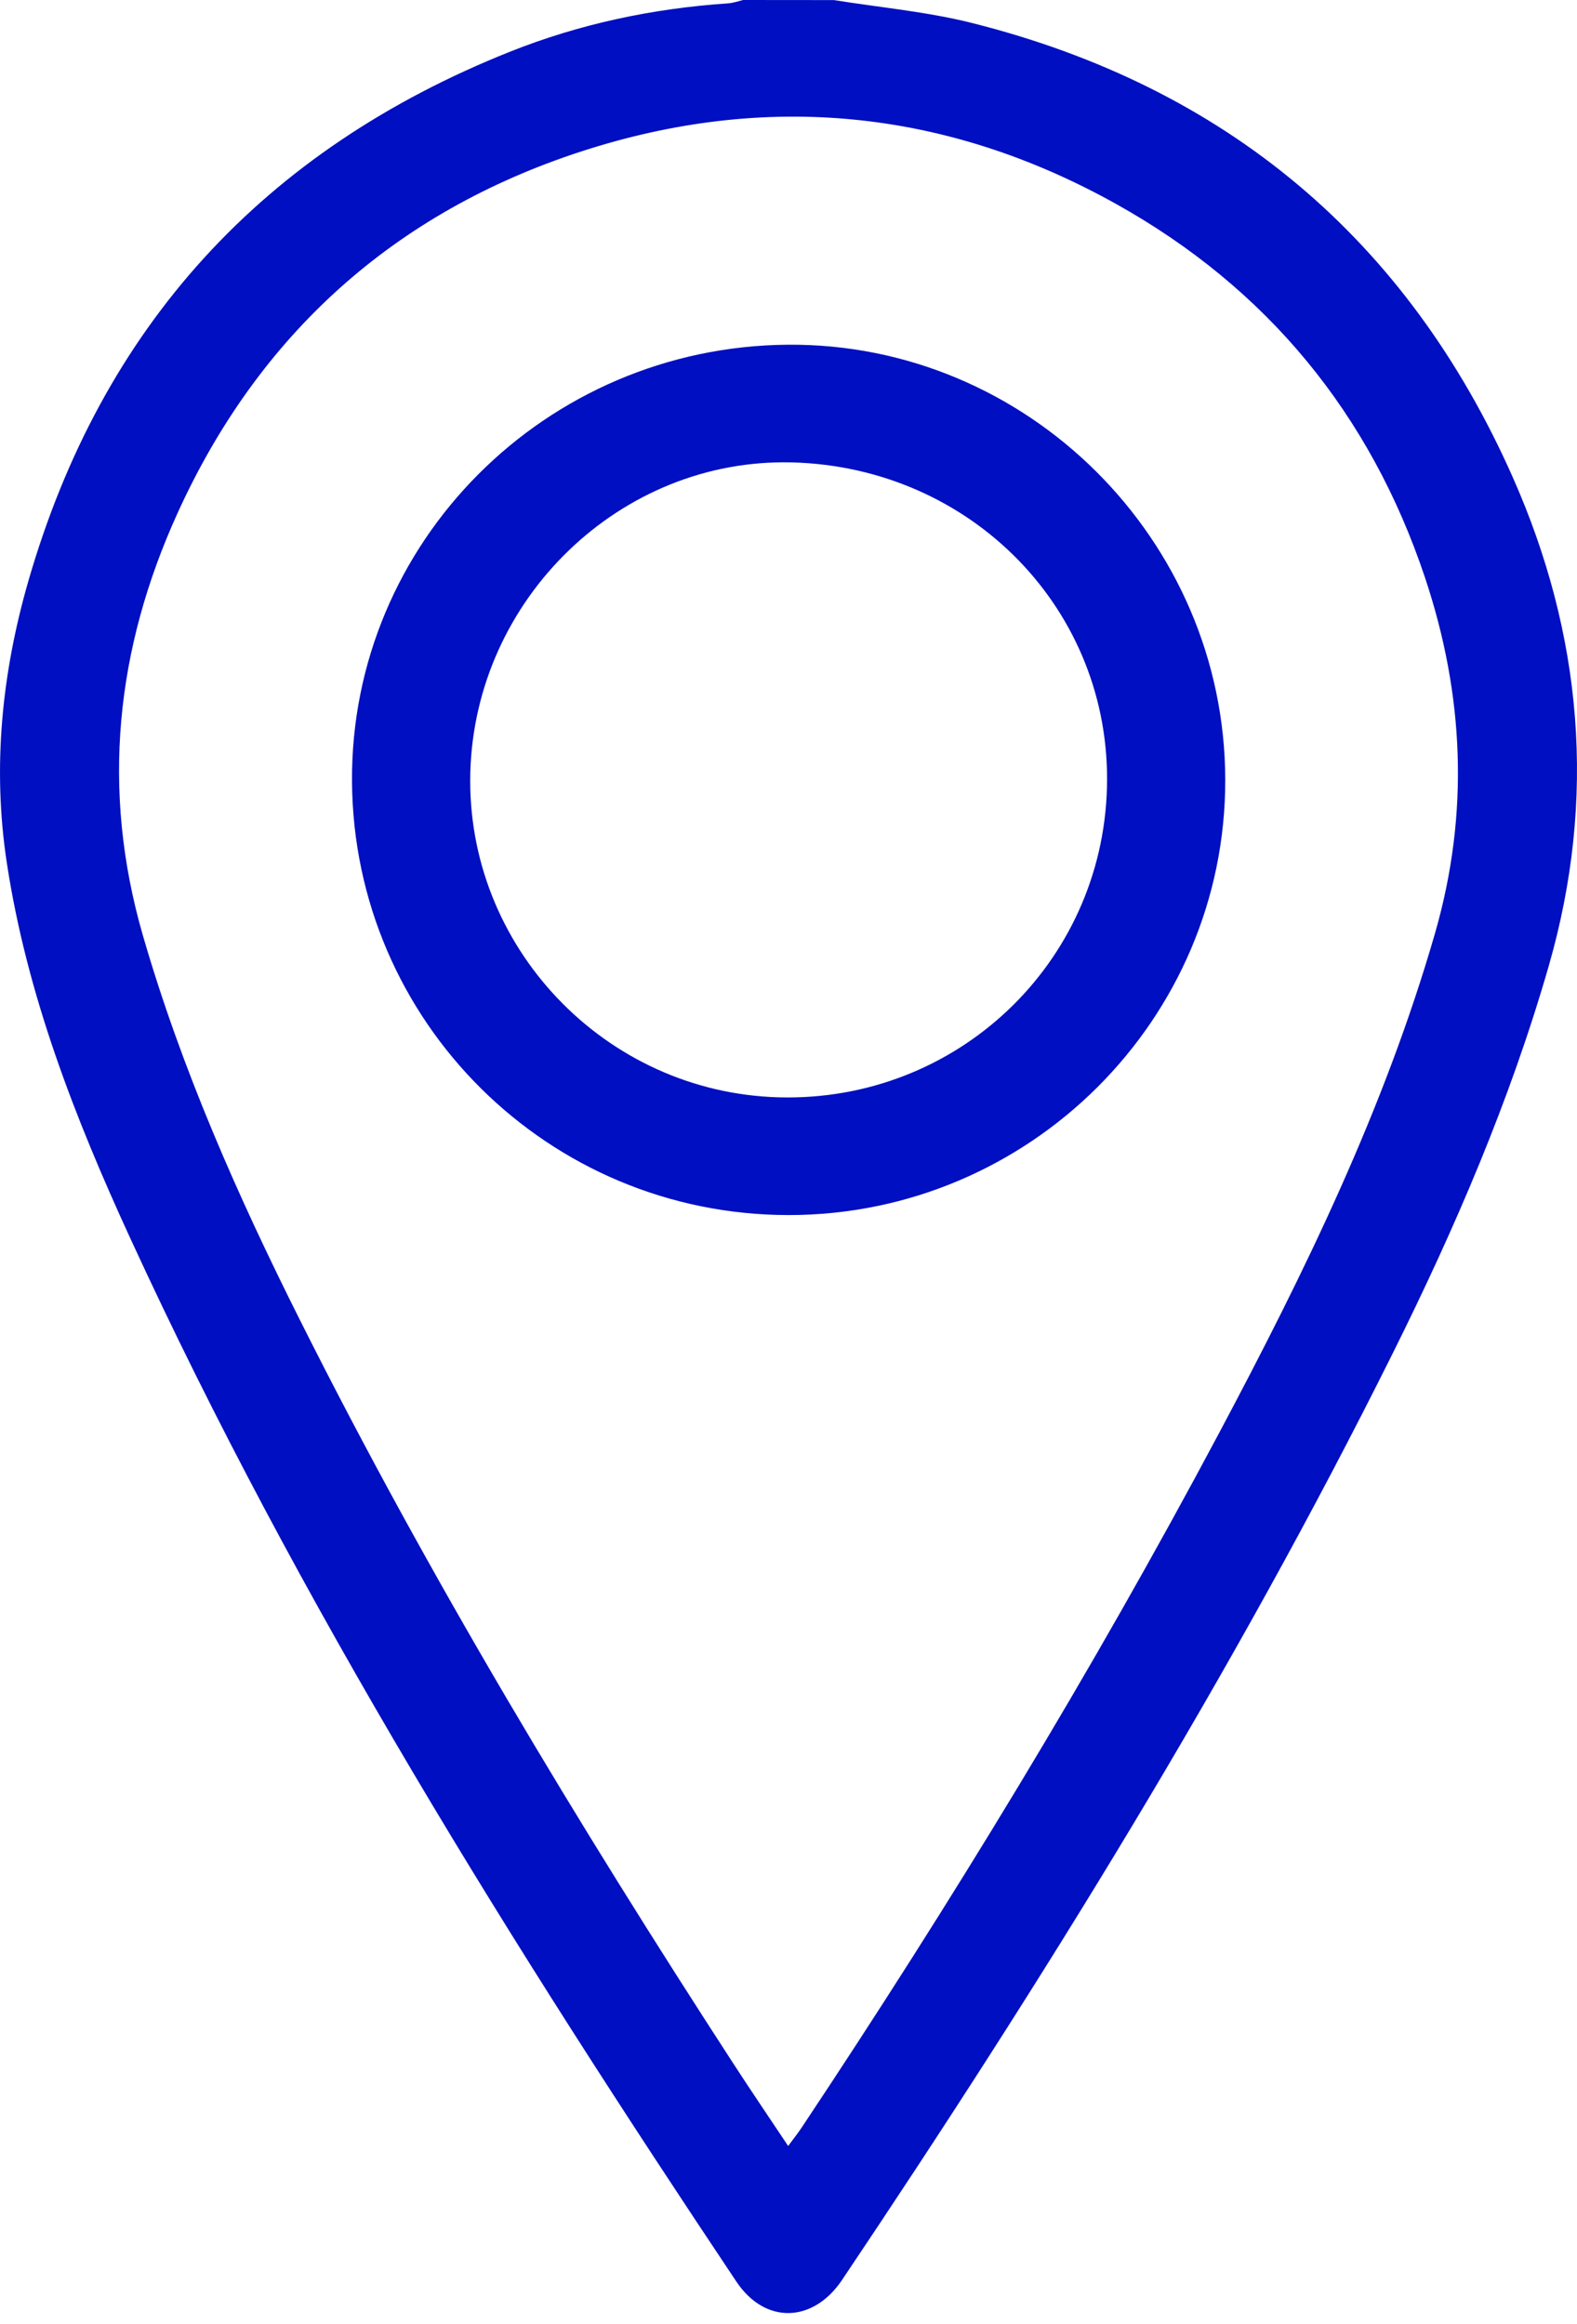 <svg width="38" height="56" viewBox="0 0 38 56" fill="none" xmlns="http://www.w3.org/2000/svg">
<path d="M20.096 0.002C21.206 0.181 22.336 0.281 23.422 0.554C29.541 2.093 33.913 5.773 36.45 11.495C38.129 15.281 38.484 19.23 37.318 23.279C36.387 26.515 35.063 29.587 33.569 32.59C29.7 40.363 25.128 47.728 20.292 54.933C19.59 55.979 18.433 56.006 17.745 54.977C12.35 46.901 7.204 38.676 3.139 29.836C1.805 26.935 0.646 23.965 0.163 20.782C-0.186 18.485 0.045 16.216 0.682 14.005C2.45 7.872 6.34 3.619 12.289 1.246C13.973 0.574 15.731 0.204 17.542 0.081C17.665 0.073 17.786 0.029 17.909 0C18.639 0.002 19.367 0.002 20.096 0.002ZM18.991 51.708C19.127 51.525 19.225 51.402 19.313 51.27C22.924 45.844 26.313 40.283 29.374 34.532C31.435 30.658 33.36 26.72 34.581 22.479C35.41 19.594 35.28 16.746 34.34 13.925C33.021 9.972 30.528 6.938 26.882 4.908C22.794 2.631 18.454 2.203 14.01 3.648C9.504 5.113 6.233 8.061 4.278 12.364C2.79 15.635 2.428 19.029 3.442 22.536C4.378 25.77 5.734 28.831 7.239 31.829C10.341 38.013 13.91 43.928 17.676 49.729C18.097 50.379 18.533 51.018 18.991 51.707V51.708Z" fill="#000FC1"/>
<path d="M29.524 18.785C29.537 24.559 24.801 29.28 19 29.277C13.214 29.274 8.521 24.614 8.482 18.833C8.443 13.069 13.144 8.355 18.978 8.306C24.743 8.258 29.512 12.996 29.524 18.783V18.785ZM19.074 11.142C14.953 11.038 11.443 14.427 11.333 18.617C11.223 22.802 14.571 26.326 18.768 26.44C23.039 26.556 26.561 23.231 26.674 18.974C26.787 14.72 23.421 11.252 19.074 11.141V11.142Z" fill="#000FC1"/>
</svg>
